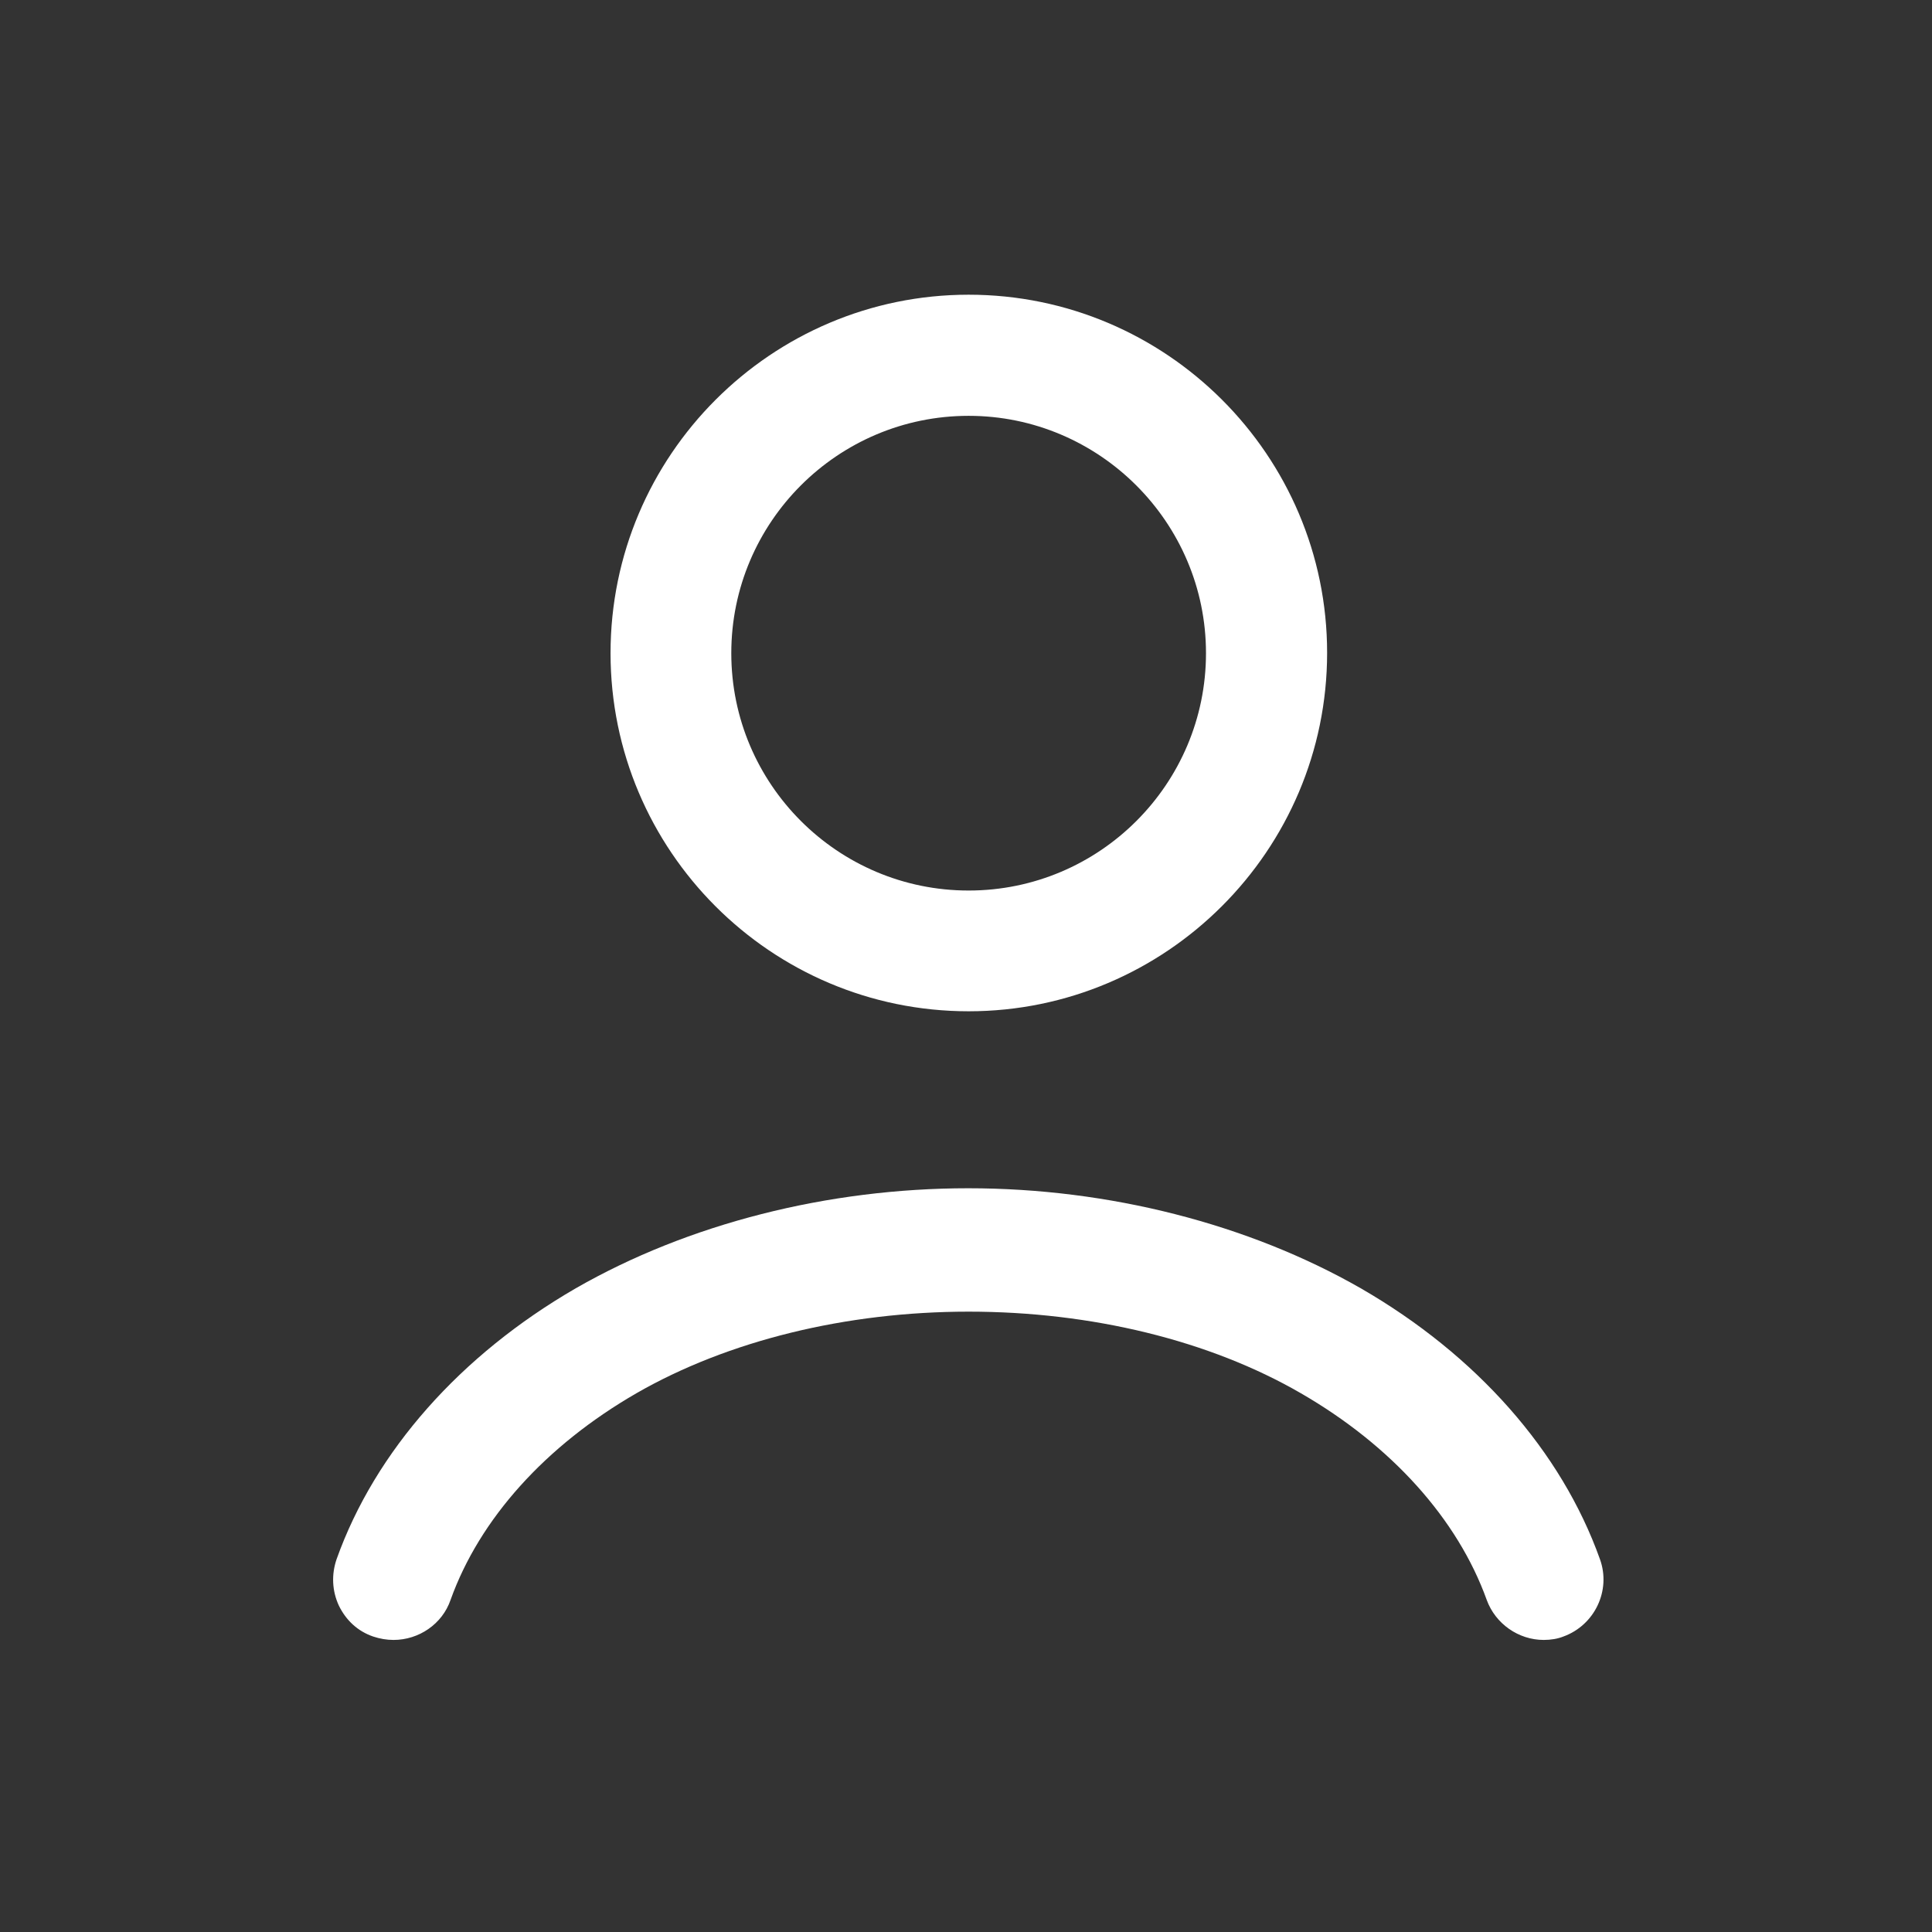 <?xml version="1.0" encoding="utf-8"?>
<!-- Generator: Adobe Illustrator 27.7.0, SVG Export Plug-In . SVG Version: 6.00 Build 0)  -->
<svg version="1.1" id="Vrstva_1" xmlns="http://www.w3.org/2000/svg" xmlns:xlink="http://www.w3.org/1999/xlink" x="0px" y="0px"
	 viewBox="0 0 512 512" style="enable-background:new 0 0 512 512;" xml:space="preserve">
<rect x="0" y="0" width="512" height="512" fill="#333333" stroke="none"/>
<style type="text/css">
	.st0{fill:#FFFFFF;}
</style>
<path class="st0" d="M409.1,434.6c-6.7,0-12.8-4.3-15.1-10.6c-7.7-21.4-25.2-40.9-49.3-54.8c-24.2-14-55.5-21.6-88-21.6
	s-63.8,7.7-88,21.6c-24.1,13.9-41.6,33.3-49.3,54.8c-2.2,6.4-8.4,10.6-15.1,10.6c-1.8,0-3.6-0.3-5.4-0.9c-4.1-1.4-7.2-4.3-9.1-8.2
	c-1.8-3.9-2-8.2-0.6-12.3c10.2-28.6,32.8-54.1,63.4-71.8c29.8-17.1,66.8-26.5,104-26.5c37.3,0,74.3,9.5,104,26.5
	c30.7,17.7,53.2,43.2,63.4,71.8c3,8.3-1.4,17.5-9.7,20.5C412.8,434.3,411,434.6,409.1,434.6z"/>
<path class="st0" d="M256.7,268c-52.4,0-94.9-42.6-94.9-94.9c0-52.4,42.6-95,94.9-95c52.4,0,95,42.6,95,94.9
	C351.7,225.4,309,268,256.7,268z M256.7,110.2c-34.7,0-62.9,28.2-62.9,62.9s28.2,62.9,62.9,62.9s62.9-28.2,62.9-62.9
	S291.3,110.2,256.7,110.2z"/>
</svg>
